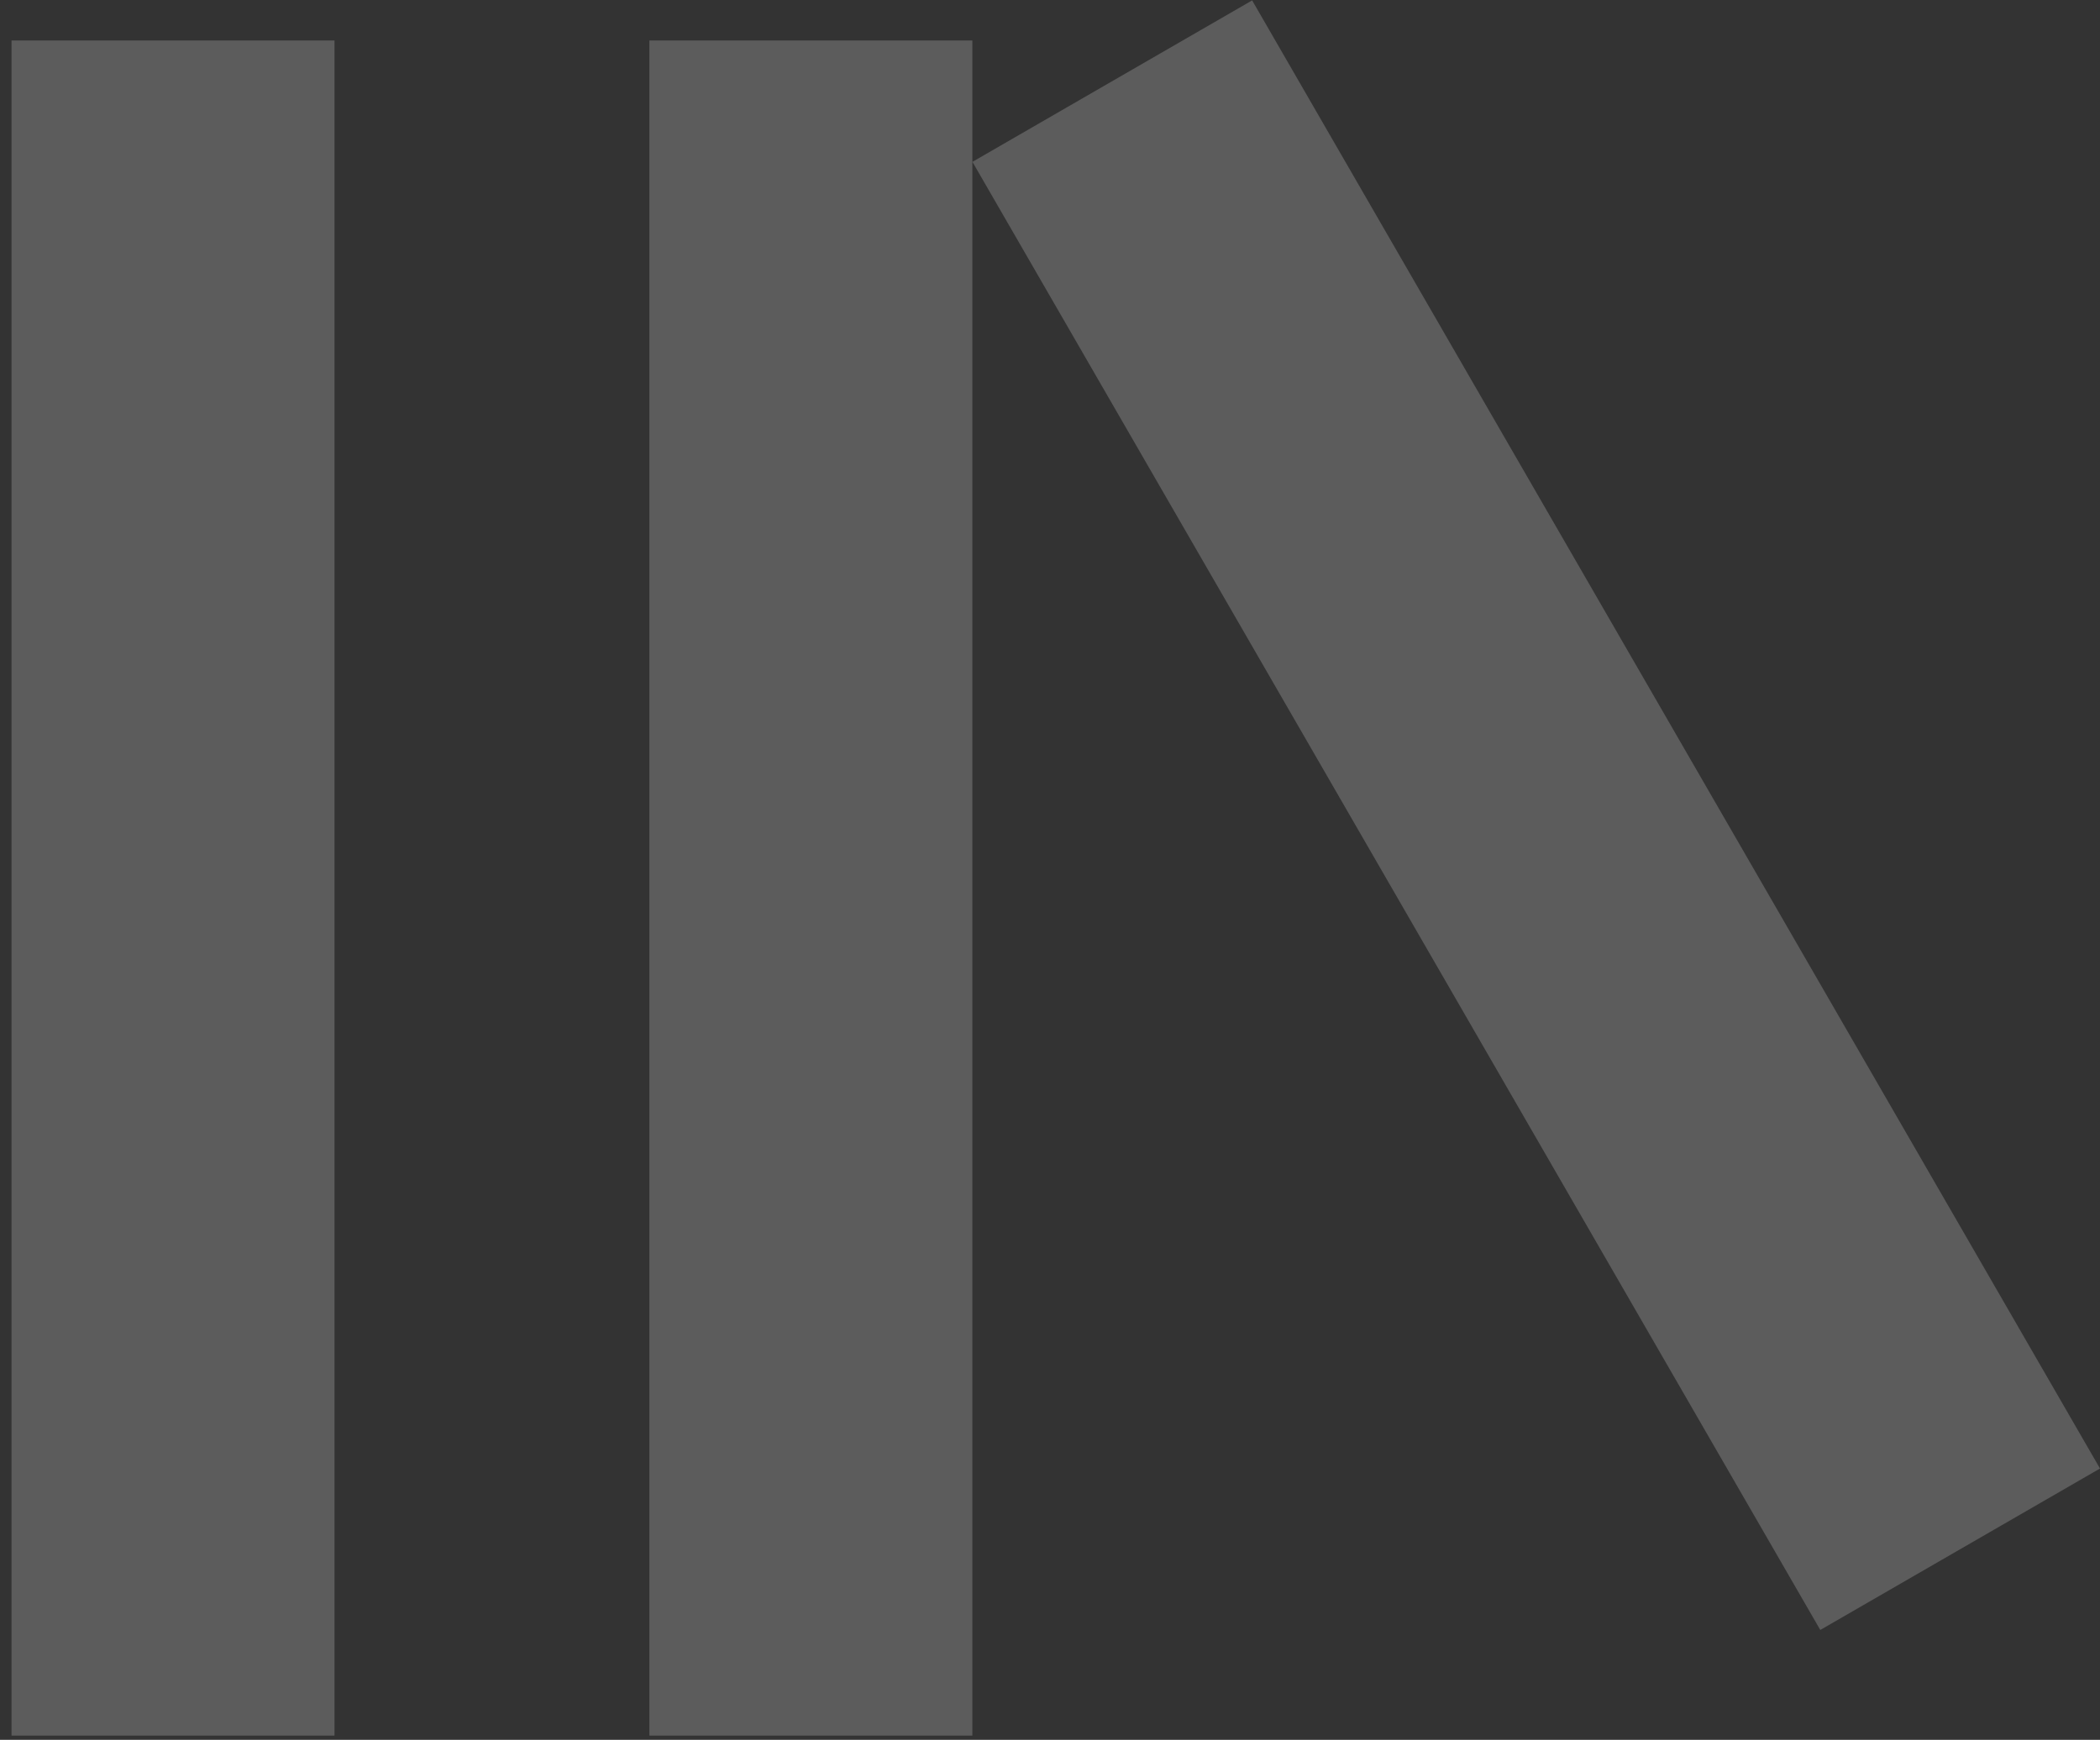 <svg width="181" height="150" viewBox="0 0 181 150" fill="none" xmlns="http://www.w3.org/2000/svg">
<rect x="0" y="0" width="181" height="150" fill="#333333" stroke="none"/>
<g id="Motif">
<rect id="Rectangle" x="0.994" y="3.49" width="27.837" height="146.143" fill="white" fill-opacity="0.2"/>
<rect id="Rectangle 8" x="55.971" y="3.49" width="27.837" height="146.143" fill="white" fill-opacity="0.2"/>
<path id="Rectangle 9" fill-rule="evenodd" clip-rule="evenodd" d="M83.814 13.954L107.923 0.034L181 126.607L156.891 140.526L83.814 13.954Z" fill="white" fill-opacity="0.2"/>
</g>
</svg>
